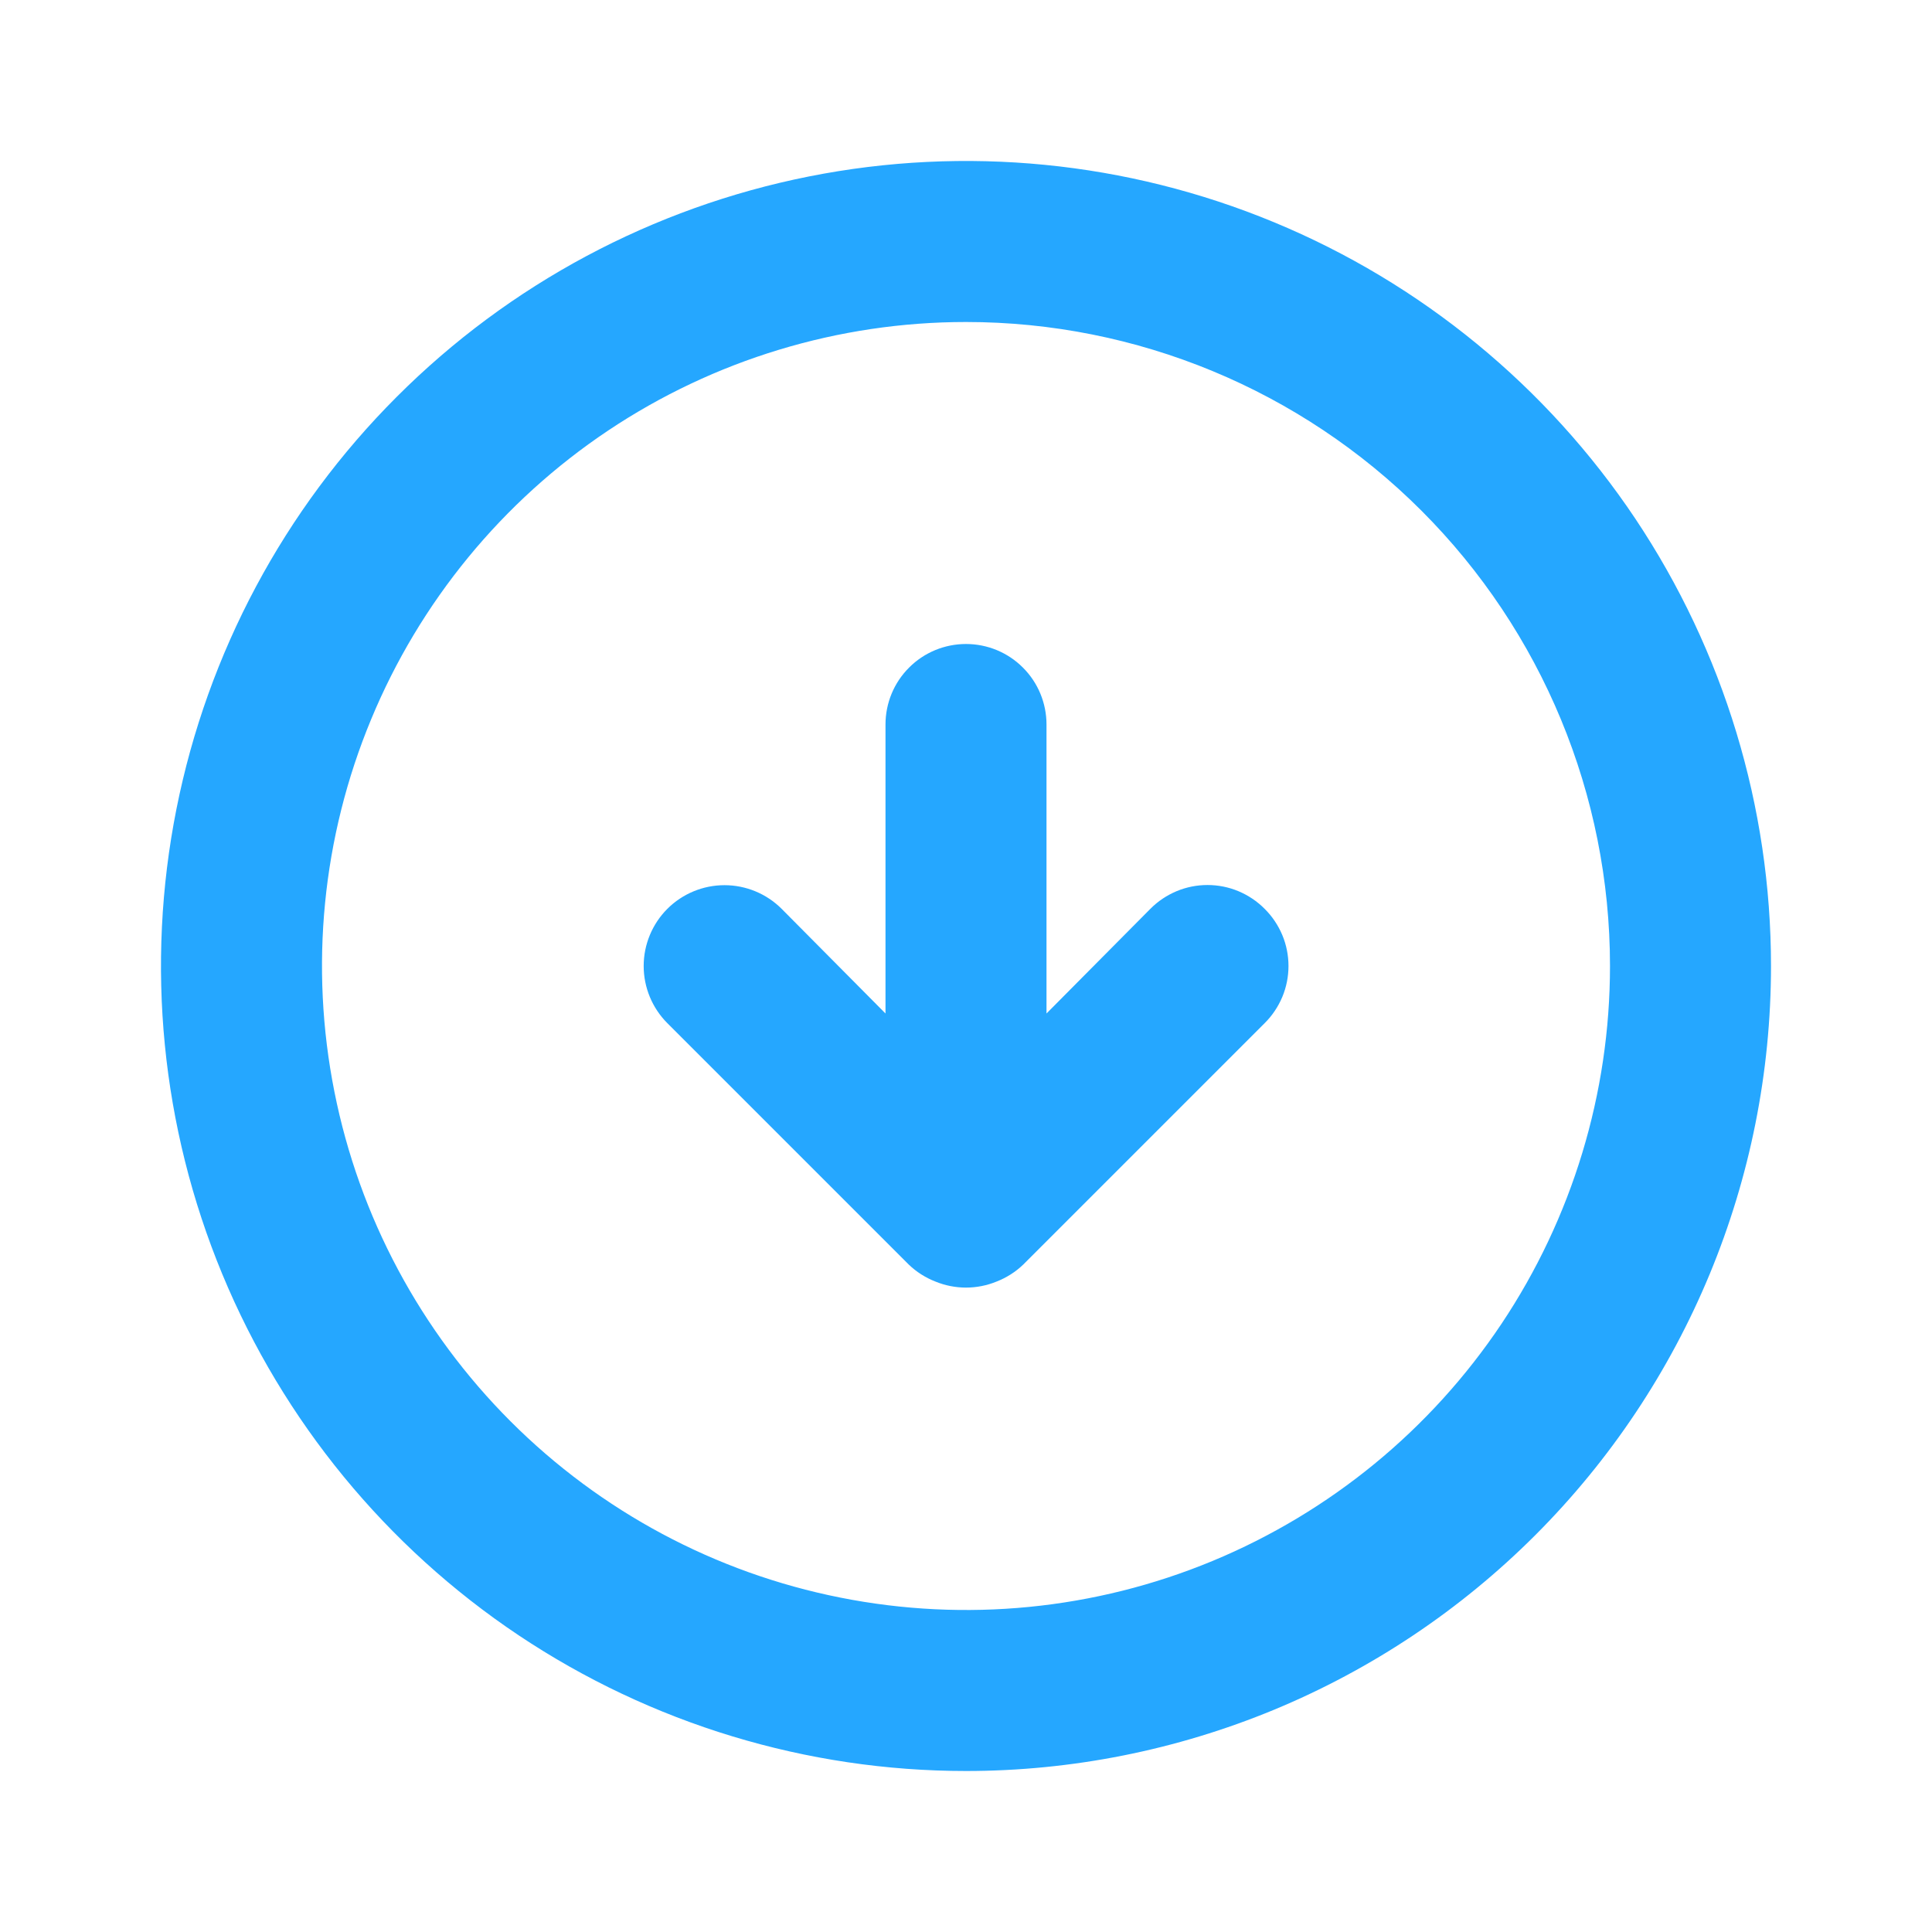 <svg width="24" height="24" viewBox="0 0 24 24" fill="none" xmlns="http://www.w3.org/2000/svg">
<path d="M12.71 15.71C12.615 15.801 12.503 15.872 12.38 15.92C12.136 16.02 11.864 16.02 11.62 15.92C11.497 15.872 11.385 15.801 11.29 15.71L8.29 12.71C8.102 12.522 7.996 12.266 7.996 12C7.996 11.734 8.102 11.478 8.29 11.29C8.478 11.102 8.734 10.996 9 10.996C9.266 10.996 9.522 11.102 9.71 11.29L11 12.59L11 9C11 8.735 11.105 8.48 11.293 8.293C11.48 8.105 11.735 8 12 8C12.265 8 12.52 8.105 12.707 8.293C12.895 8.48 13 8.735 13 9L13 12.59L14.29 11.29C14.383 11.196 14.494 11.122 14.615 11.071C14.737 11.02 14.868 10.994 15 10.994C15.132 10.994 15.263 11.02 15.385 11.071C15.506 11.122 15.617 11.196 15.71 11.29C15.804 11.383 15.878 11.494 15.929 11.615C15.98 11.737 16.006 11.868 16.006 12C16.006 12.132 15.98 12.263 15.929 12.385C15.878 12.506 15.804 12.617 15.71 12.71L12.71 15.71ZM12 22C10.022 22 8.089 21.413 6.444 20.315C4.8 19.216 3.518 17.654 2.761 15.827C2.004 14 1.806 11.989 2.192 10.049C2.578 8.109 3.53 6.327 4.929 4.929C6.327 3.53 8.109 2.578 10.049 2.192C11.989 1.806 14 2.004 15.827 2.761C17.654 3.518 19.216 4.8 20.315 6.444C21.413 8.089 22 10.022 22 12C22 14.652 20.946 17.196 19.071 19.071C18.142 20 17.04 20.736 15.827 21.239C14.614 21.741 13.313 22 12 22ZM12 4C10.418 4 8.871 4.469 7.555 5.348C6.24 6.227 5.214 7.477 4.609 8.939C4.003 10.4 3.845 12.009 4.154 13.561C4.462 15.113 5.224 16.538 6.343 17.657C7.462 18.776 8.887 19.538 10.439 19.846C11.991 20.155 13.6 19.997 15.062 19.391C16.523 18.785 17.773 17.76 18.652 16.445C19.531 15.129 20 13.582 20 12C20 9.878 19.157 7.843 17.657 6.343C16.157 4.843 14.122 4 12 4Z" fill="#25A7FF"/>
</svg>
